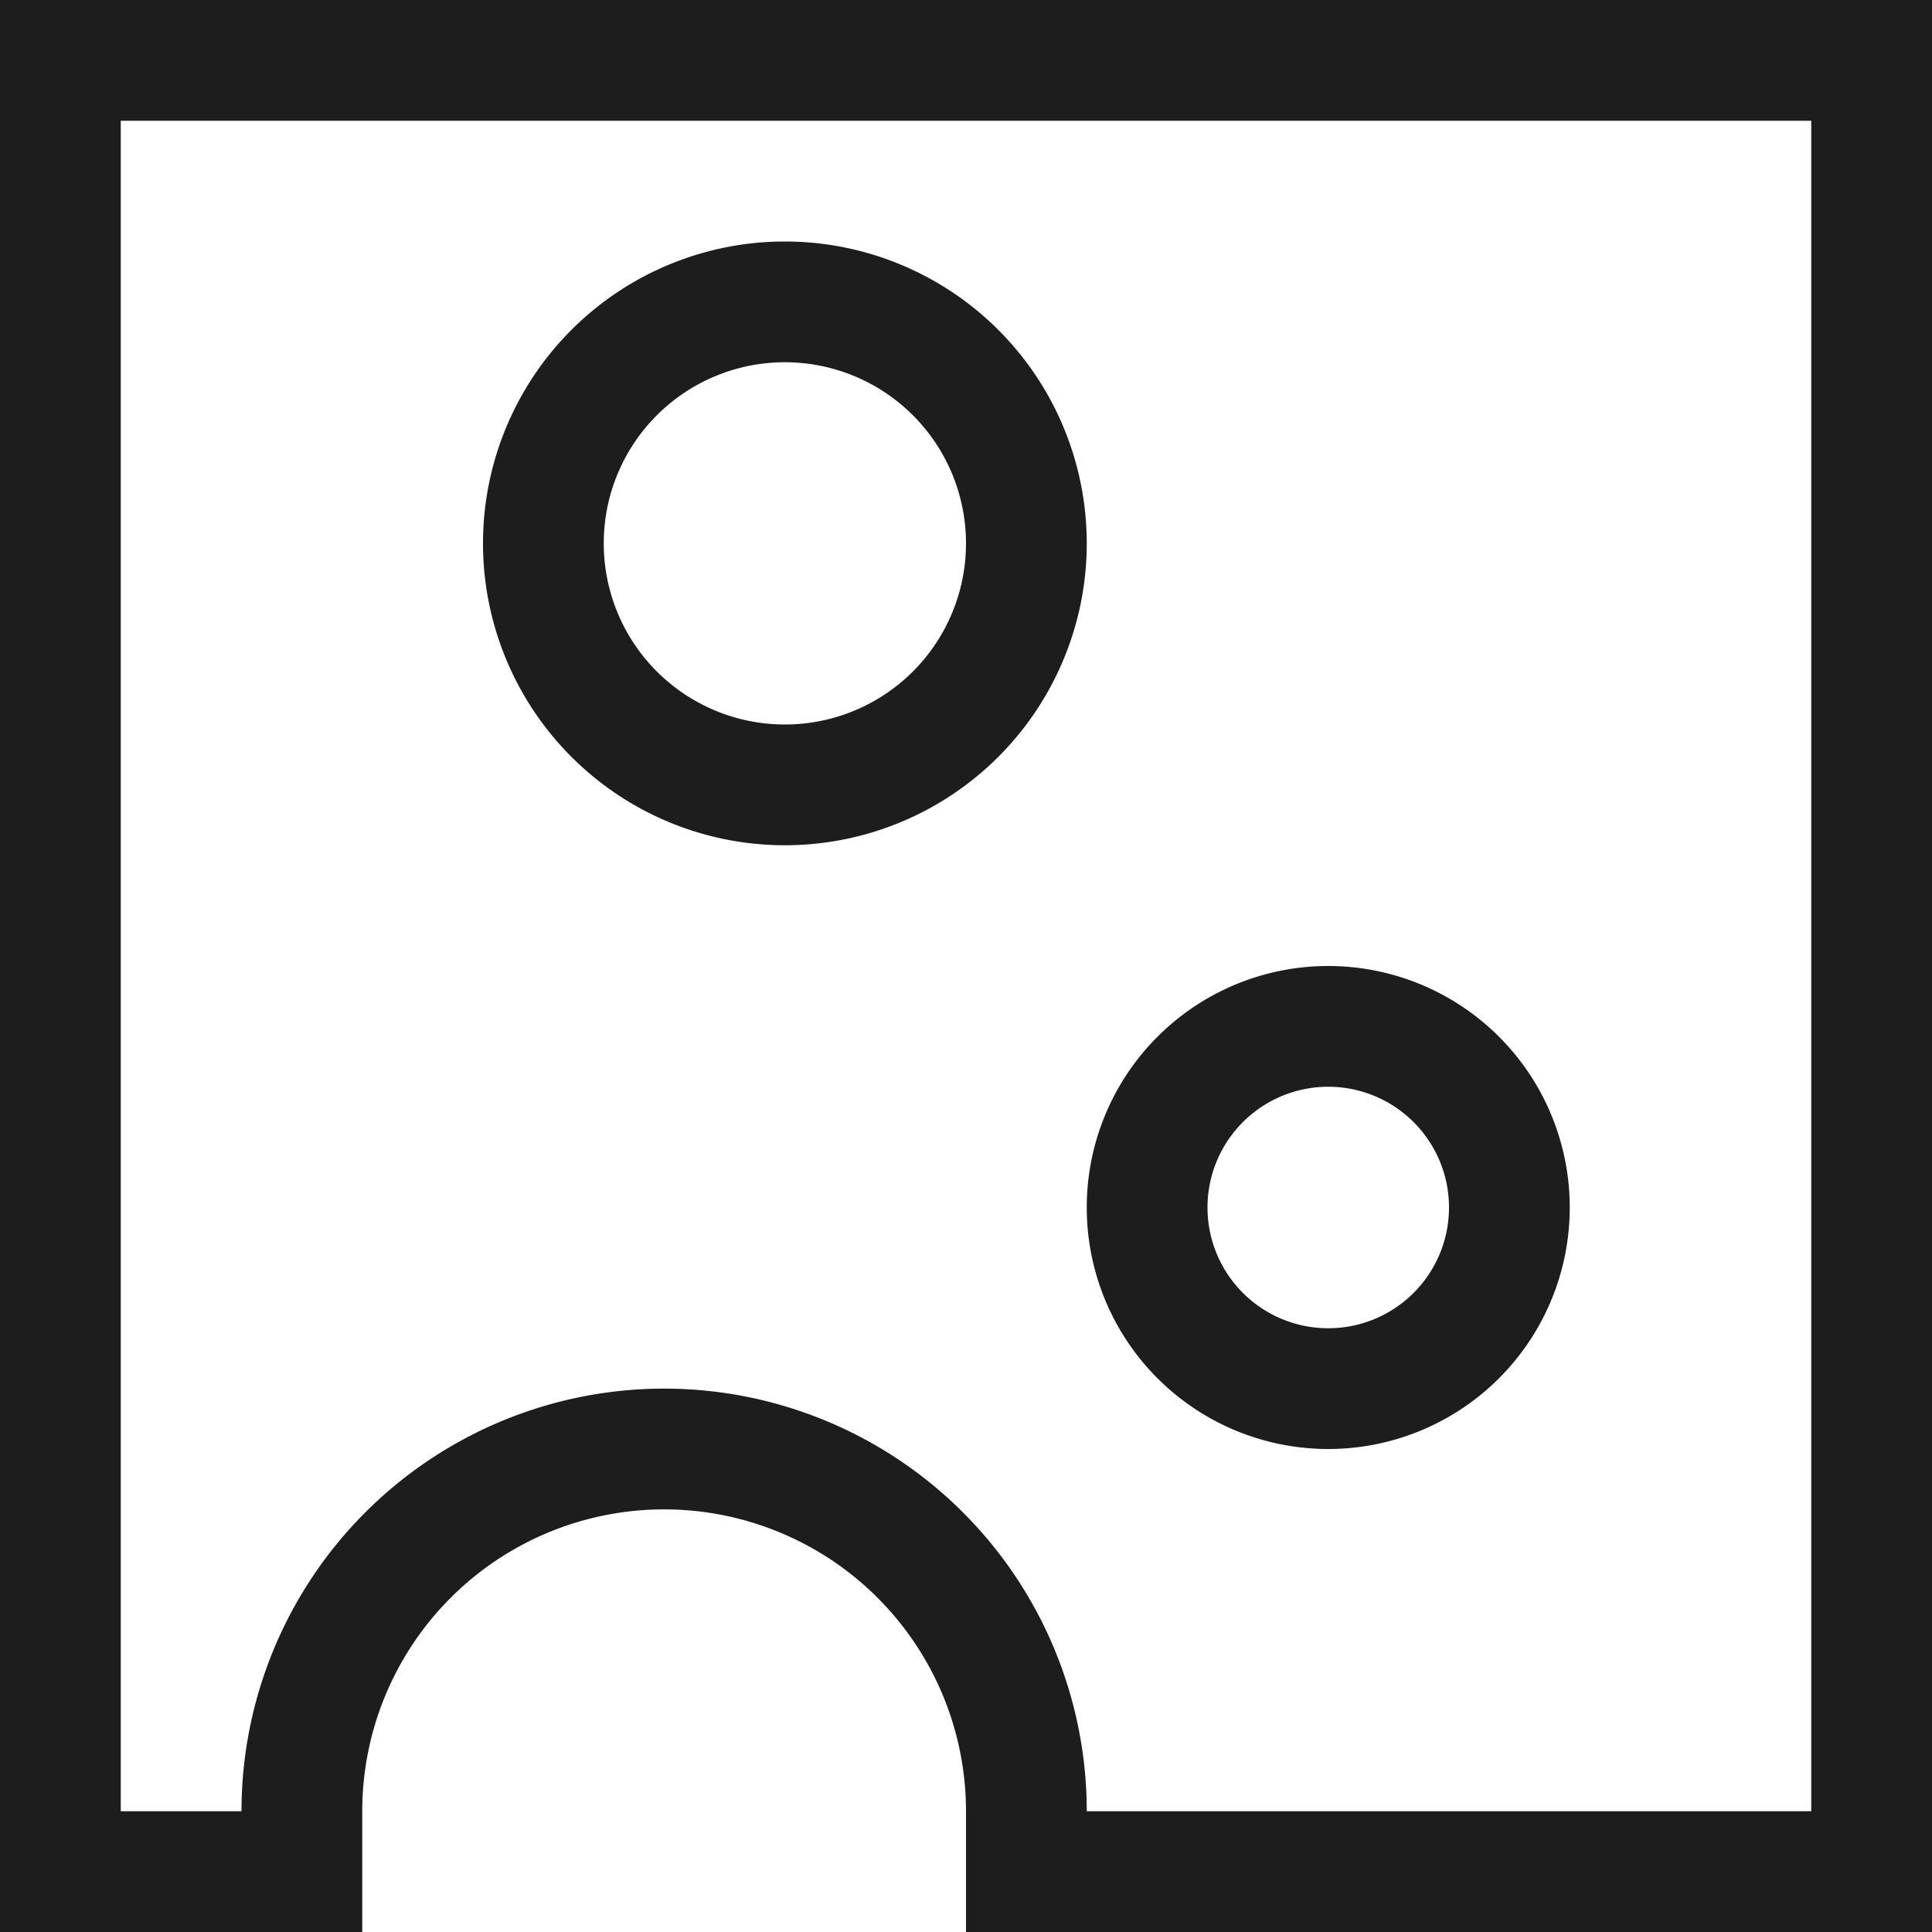 <svg id="Layer_1" data-name="Layer 1" xmlns="http://www.w3.org/2000/svg" viewBox="0 0 16 16"><defs><style>.cls-1{fill:#1d1d1d;}</style></defs><title>foodpairing_Hard Cheese</title><path class="cls-1" d="M6.5,3A1.5,1.5,0,1,1,5,4.5,1.5,1.5,0,0,1,6.5,3m0-1A2.5,2.5,0,1,0,9,4.5,2.5,2.5,0,0,0,6.5,2Z"/><path class="cls-1" d="M11,9a1,1,0,1,1-1,1,1,1,0,0,1,1-1m0-1a2,2,0,1,0,2,2,2,2,0,0,0-2-2Z"/><path class="cls-1" d="M15,1V15H9a3.5,3.5,0,0,0-7,0H1V1H15m1-1H0V16H3V15a2.5,2.5,0,0,1,5,0v1h8V0Z"/></svg>